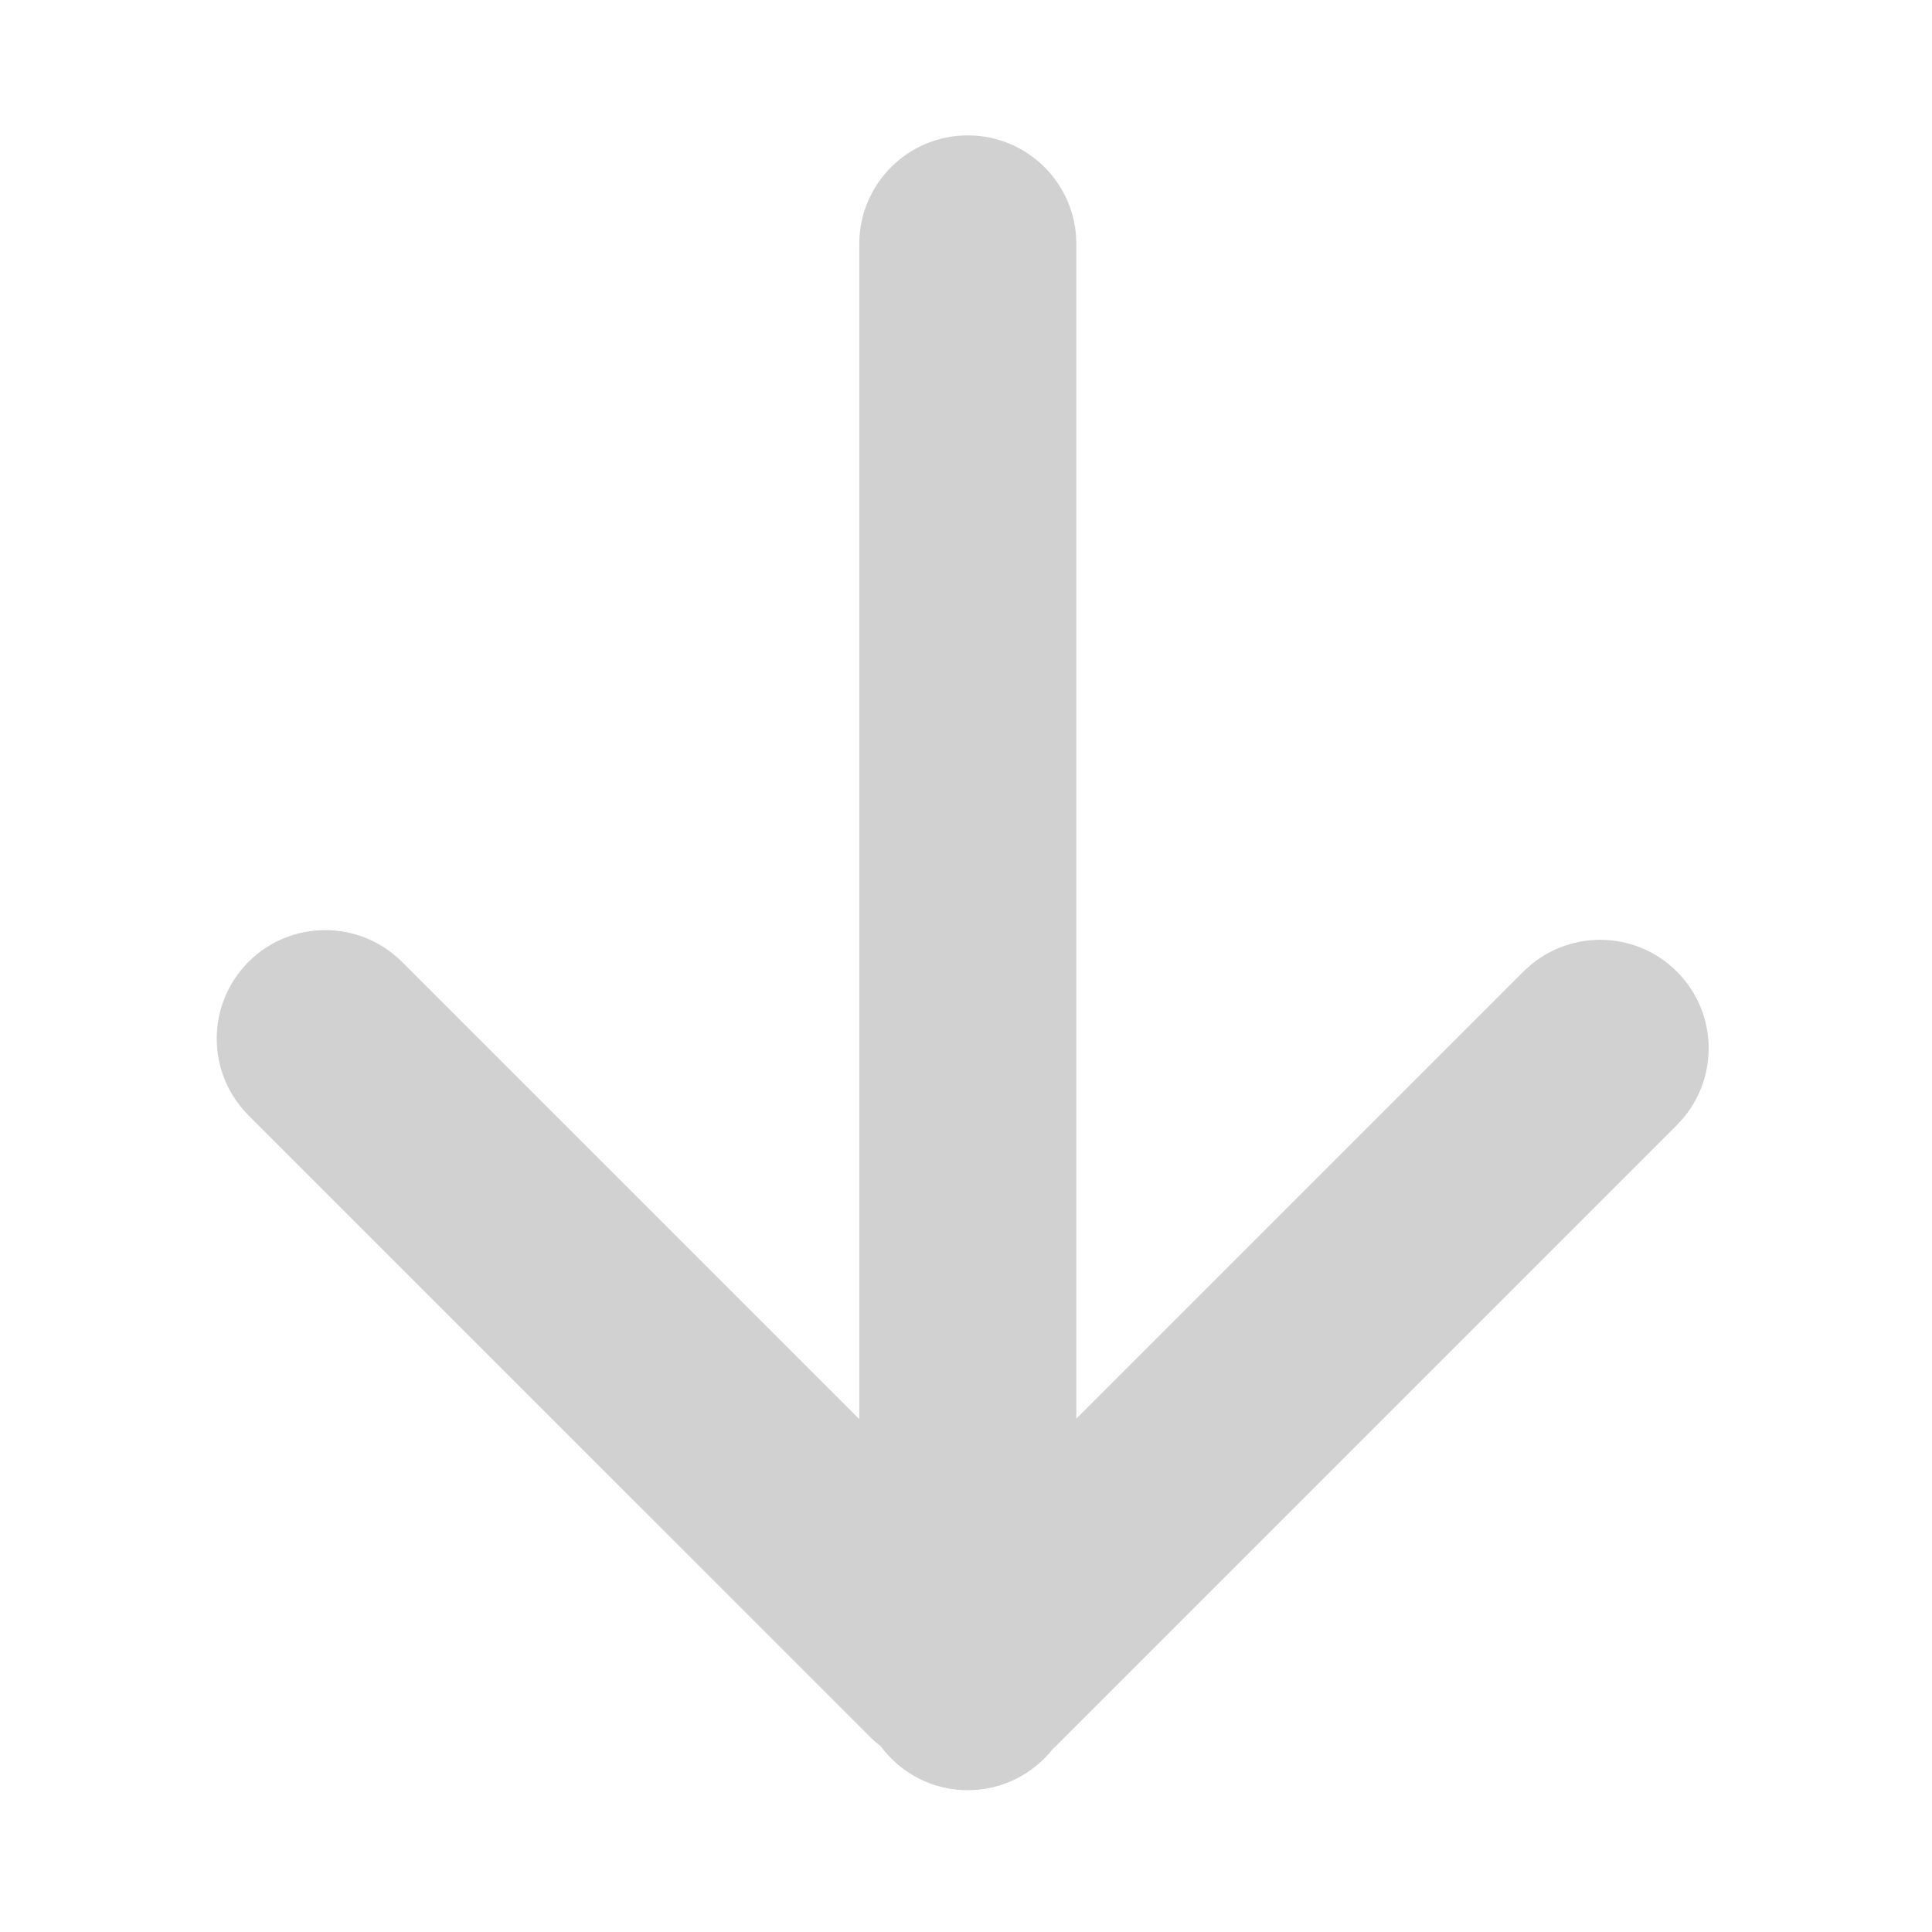 <svg xmlns="http://www.w3.org/2000/svg" xmlns:xlink="http://www.w3.org/1999/xlink" version="1.1" x="0px" y="0px" viewBox="0 0 300 300" enable-background="new 0 0 300 300" xml:space="preserve" aria-hidden="true" width="300px" height="300px" style="fill:url(#CerosGradient_ida6622383e);"><defs><linearGradient class="cerosgradient" data-cerosgradient="true" id="CerosGradient_ida6622383e" gradientUnits="userSpaceOnUse" x1="50%" y1="100%" x2="50%" y2="0%"><stop offset="0%" stop-color="#D1D1D1"/><stop offset="100%" stop-color="#D1D1D1"/></linearGradient><linearGradient/></defs><g><path fill="#000000" d="M260.389,150.868c-6.581-6.578-17.251-6.578-23.831,0l-69.427,69.426V37.873   c0-9.307-7.546-16.851-16.851-16.851c-9.307,0-16.851,7.544-16.851,16.851v182.498l-71.011-71.01   c-6.58-6.578-17.251-6.578-23.831,0c-6.58,6.582-6.58,17.25,0,23.83l96.611,96.609c0.499,0.499,1.03,0.95,1.573,1.371   c3.068,4.126,7.97,6.811,13.508,6.811c5.367,0,10.139-2.519,13.224-6.43c0.092-0.085,0.186-0.16,0.275-0.249l96.609-96.609   C266.966,168.119,266.966,157.447,260.389,150.868z" style="fill:url(#CerosGradient_ida6622383e);"/></g></svg>